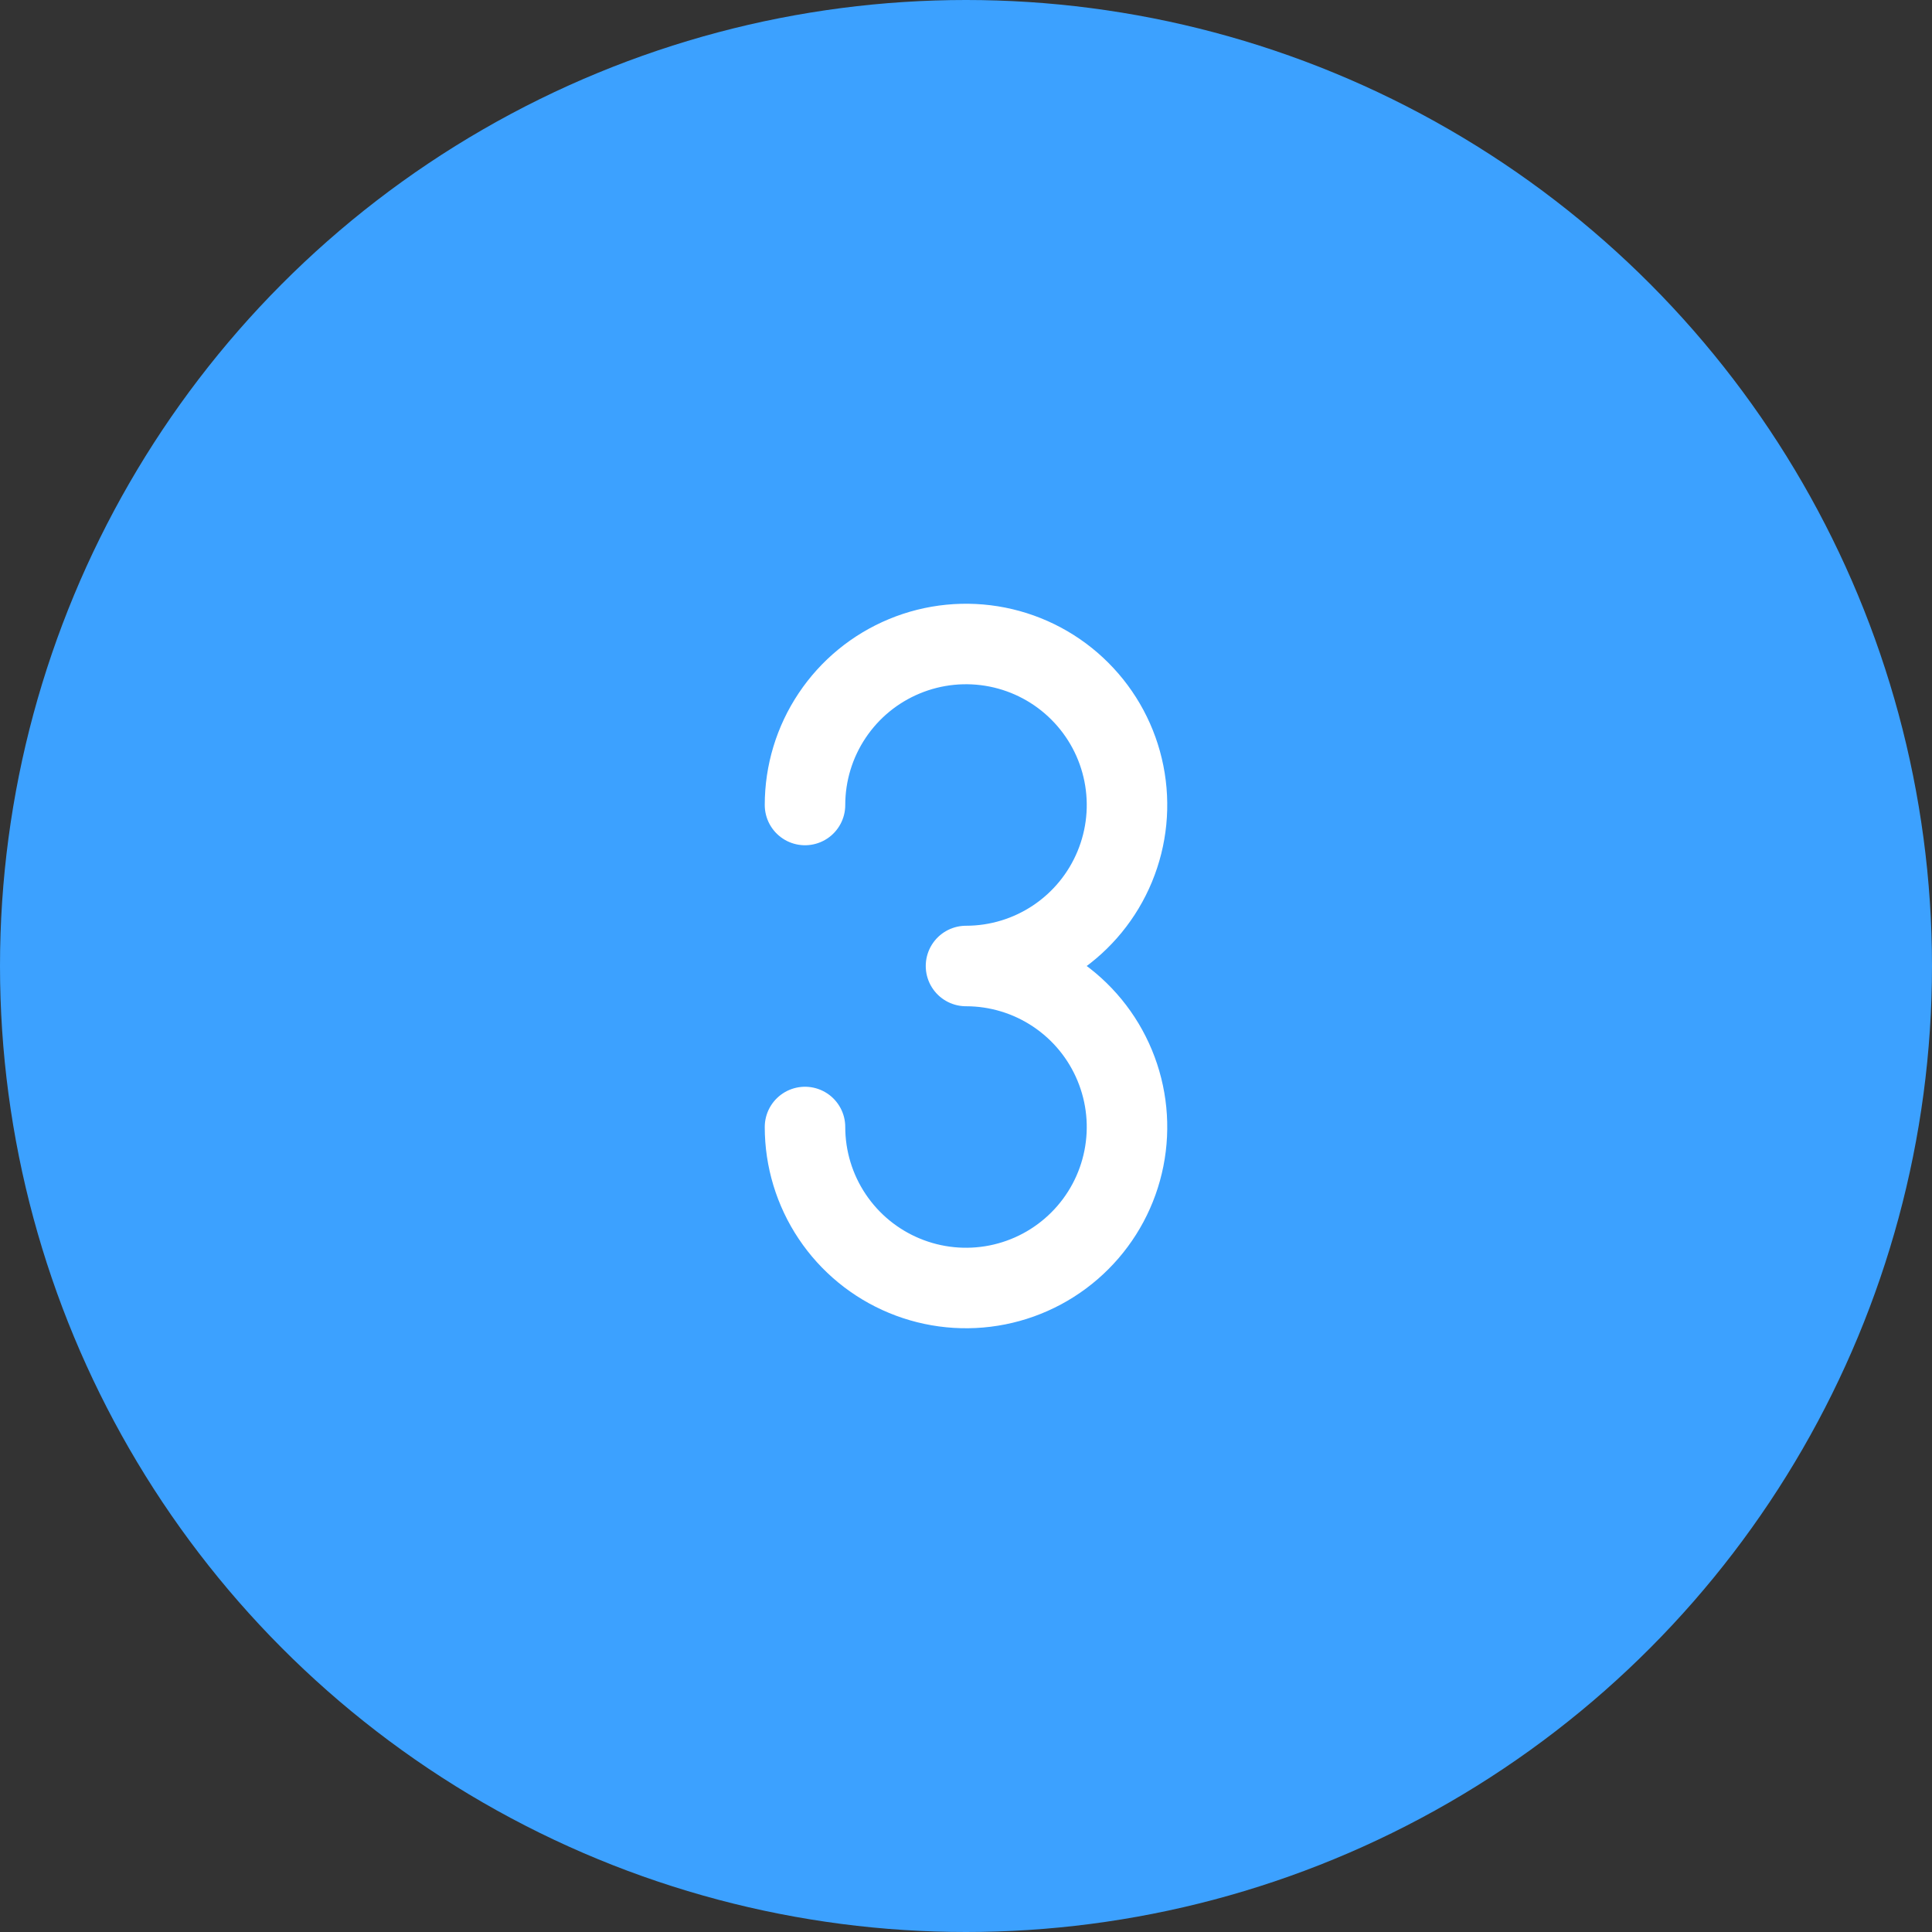 <?xml version="1.0" encoding="UTF-8"?> <svg xmlns="http://www.w3.org/2000/svg" width="60" height="60" viewBox="0 0 60 60" fill="none"><rect x="0" y="0" width="60" height="60" fill="#333333" stroke="none"/><circle cx="30" cy="30" r="30" fill="#3CA1FF"></circle><svg xmlns="http://www.w3.org/2000/svg" width="60" height="60" viewBox="0 0 60 60" fill="none"><path d="M25 25C25 24.011 25.293 23.044 25.843 22.222C26.392 21.4 27.173 20.759 28.087 20.381C29 20.002 30.006 19.903 30.976 20.096C31.945 20.289 32.836 20.765 33.535 21.465C34.235 22.164 34.711 23.055 34.904 24.025C35.097 24.994 34.998 26 34.619 26.913C34.241 27.827 33.6 28.608 32.778 29.157C31.956 29.707 30.989 30 30 30C30.989 30 31.956 30.293 32.778 30.843C33.6 31.392 34.241 32.173 34.619 33.087C34.998 34 35.097 35.005 34.904 35.975C34.711 36.945 34.235 37.836 33.535 38.535C32.836 39.235 31.945 39.711 30.976 39.904C30.006 40.097 29 39.998 28.087 39.619C27.173 39.241 26.392 38.6 25.843 37.778C25.293 36.956 25 35.989 25 35" stroke="white" stroke-width="2.5" stroke-linecap="round" stroke-linejoin="round"></path></svg></svg> 